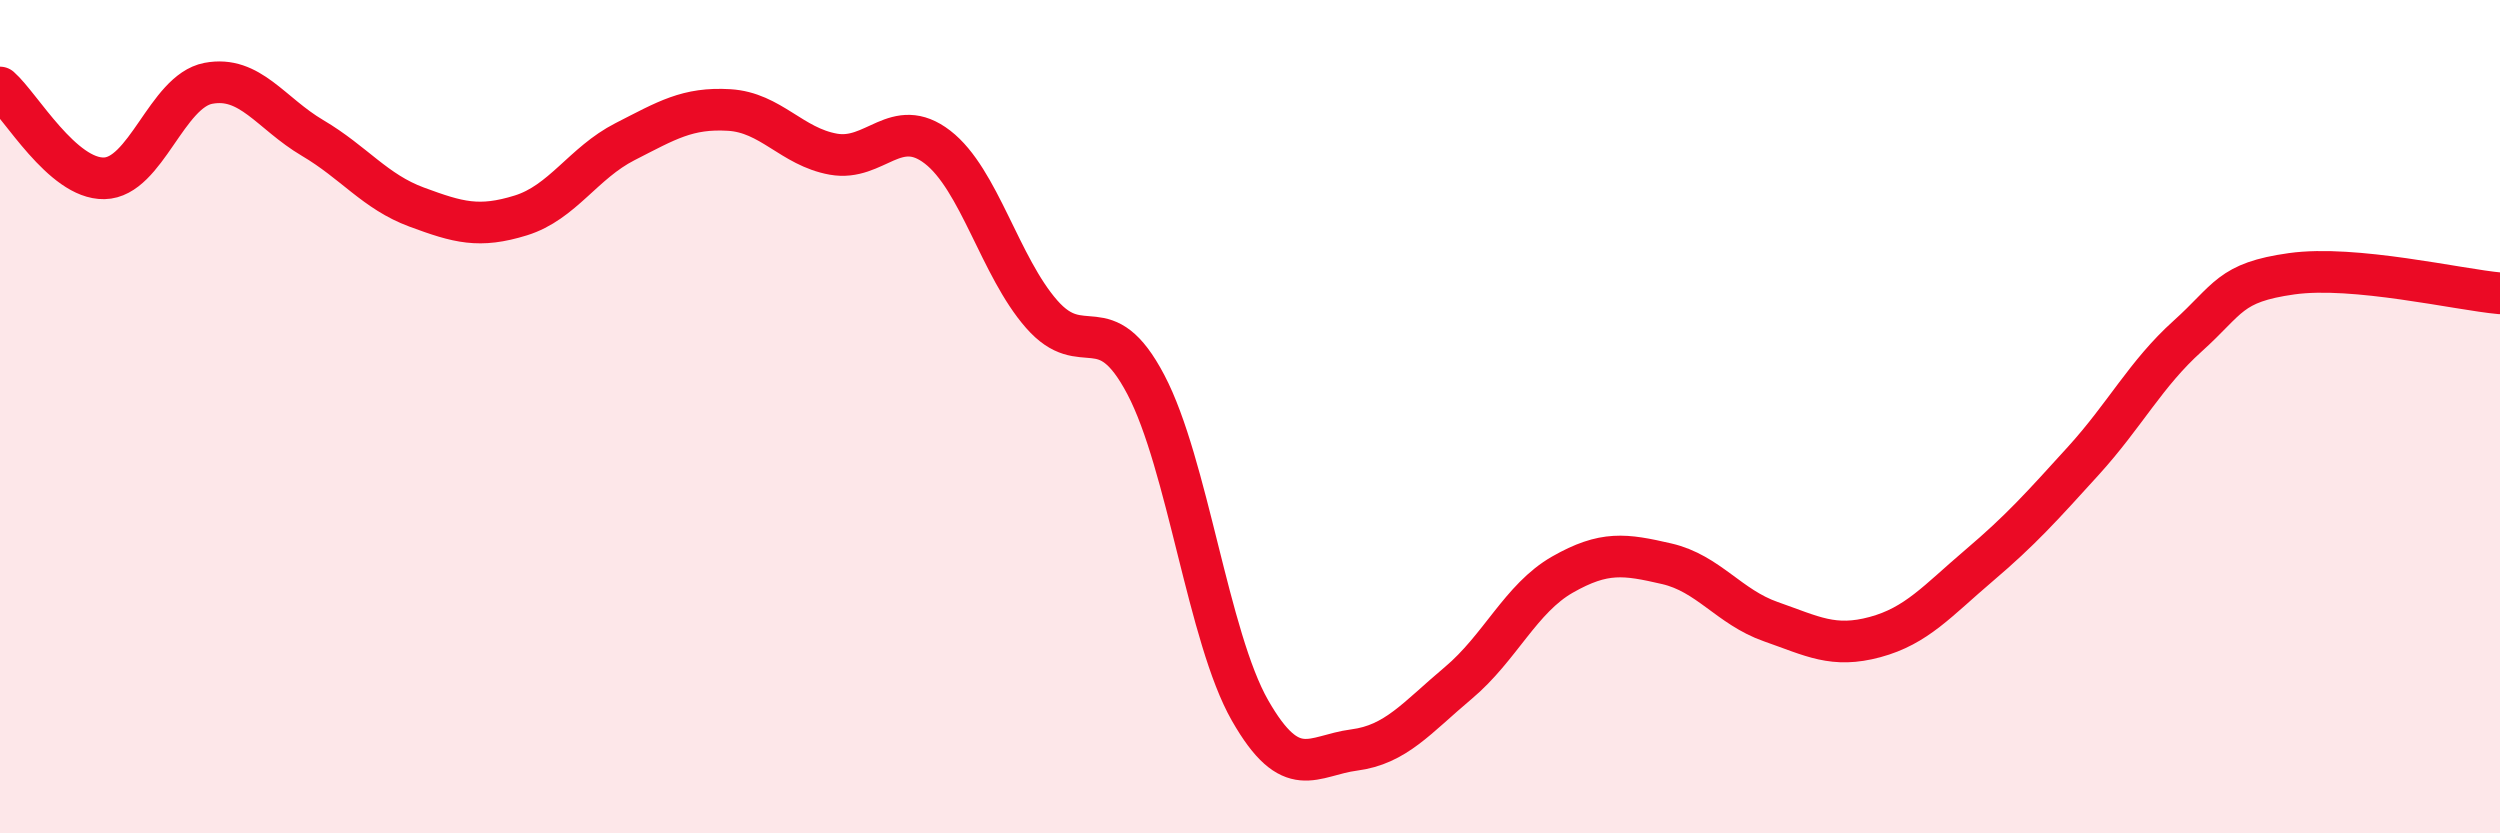 
    <svg width="60" height="20" viewBox="0 0 60 20" xmlns="http://www.w3.org/2000/svg">
      <path
        d="M 0,2.1 C 0.5,2.54 1.5,4.3 2.5,4.28 C 3.5,4.26 4,2.19 5,2 C 6,1.81 6.5,2.72 7.5,3.31 C 8.5,3.9 9,4.6 10,4.97 C 11,5.34 11.5,5.48 12.5,5.17 C 13.5,4.86 14,3.91 15,3.4 C 16,2.89 16.5,2.58 17.5,2.64 C 18.5,2.7 19,3.52 20,3.7 C 21,3.88 21.5,2.76 22.5,3.53 C 23.5,4.3 24,6.4 25,7.54 C 26,8.68 26.5,7.33 27.5,9.23 C 28.5,11.13 29,15.3 30,17.05 C 31,18.8 31.5,18.13 32.5,18 C 33.5,17.87 34,17.23 35,16.39 C 36,15.55 36.5,14.36 37.5,13.79 C 38.5,13.22 39,13.3 40,13.53 C 41,13.76 41.5,14.57 42.5,14.92 C 43.5,15.27 44,15.56 45,15.29 C 46,15.02 46.5,14.42 47.5,13.57 C 48.5,12.72 49,12.16 50,11.06 C 51,9.96 51.5,8.97 52.5,8.07 C 53.5,7.17 53.5,6.78 55,6.57 C 56.5,6.36 59,6.95 60,7.04L60 20L0 20Z"
        fill="#EB0A25"
        opacity="0.1"
        stroke-linecap="round"
        stroke-linejoin="round"
      />
      <path
        d="M 0,2.1 C 0.5,2.54 1.5,4.3 2.5,4.28 C 3.5,4.26 4,2.19 5,2 C 6,1.81 6.5,2.72 7.5,3.31 C 8.5,3.9 9,4.6 10,4.97 C 11,5.34 11.5,5.48 12.5,5.17 C 13.5,4.86 14,3.91 15,3.4 C 16,2.89 16.5,2.58 17.5,2.64 C 18.5,2.7 19,3.52 20,3.7 C 21,3.88 21.5,2.76 22.5,3.53 C 23.5,4.3 24,6.4 25,7.54 C 26,8.68 26.5,7.33 27.5,9.23 C 28.5,11.13 29,15.3 30,17.05 C 31,18.8 31.5,18.13 32.5,18 C 33.5,17.87 34,17.23 35,16.39 C 36,15.55 36.5,14.36 37.5,13.79 C 38.5,13.22 39,13.3 40,13.53 C 41,13.76 41.5,14.57 42.5,14.92 C 43.5,15.27 44,15.56 45,15.29 C 46,15.02 46.5,14.42 47.5,13.57 C 48.5,12.72 49,12.16 50,11.06 C 51,9.96 51.5,8.97 52.5,8.07 C 53.5,7.17 53.5,6.78 55,6.57 C 56.5,6.36 59,6.95 60,7.04"
        stroke="#EB0A25"
        stroke-width="1"
        fill="none"
        stroke-linecap="round"
        stroke-linejoin="round"
      />
    </svg>
  